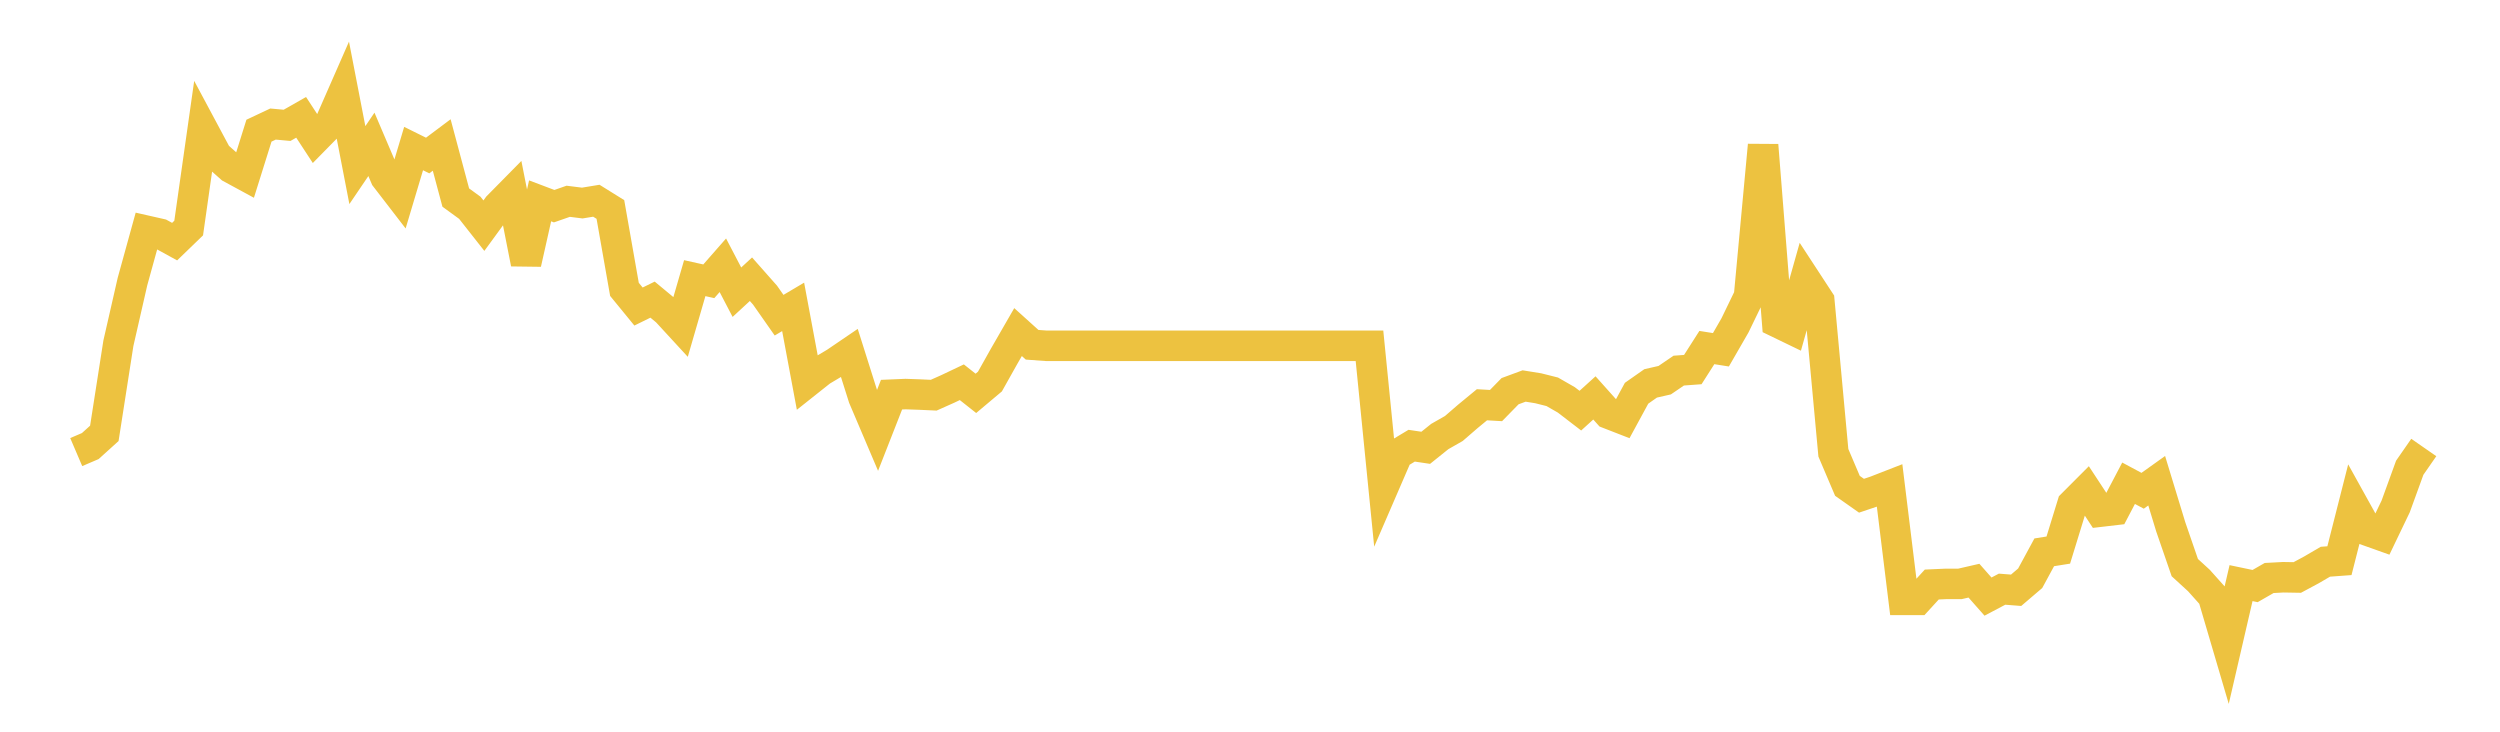 <svg width="164" height="48" xmlns="http://www.w3.org/2000/svg" xmlns:xlink="http://www.w3.org/1999/xlink"><path fill="none" stroke="rgb(237,194,64)" stroke-width="2" d="M5,29.657L5.922,29.262L6.844,28.429L7.766,22.518L8.689,18.477L9.611,15.136L10.533,15.345L11.455,15.851L12.377,14.96L13.299,8.471L14.222,10.195L15.144,11.015L16.066,11.515L16.988,8.572L17.91,8.138L18.832,8.222L19.754,7.697L20.677,9.107L21.599,8.169L22.521,6.068L23.443,10.831L24.365,9.47L25.287,11.632L26.21,12.83L27.132,9.745L28.054,10.202L28.976,9.511L29.898,12.959L30.82,13.631L31.743,14.804L32.665,13.541L33.587,12.606L34.509,17.284L35.431,13.176L36.353,13.525L37.275,13.204L38.198,13.32L39.12,13.168L40.042,13.742L40.964,18.982L41.886,20.109L42.808,19.656L43.731,20.422L44.653,21.424L45.575,18.247L46.497,18.452L47.419,17.401L48.341,19.168L49.263,18.317L50.186,19.361L51.108,20.677L52.03,20.131L52.952,25.067L53.874,24.335L54.796,23.786L55.719,23.158L56.641,26.077L57.563,28.243L58.485,25.89L59.407,25.851L60.329,25.883L61.251,25.925L62.174,25.513L63.096,25.075L64.018,25.804L64.94,25.029L65.862,23.385L66.784,21.784L67.707,22.617L68.629,22.684L69.551,22.684L70.473,22.684L71.395,22.684L72.317,22.684L73.24,22.684L74.162,22.684L75.084,22.684L76.006,22.684L76.928,22.684L77.85,22.684L78.772,22.684L79.695,22.684L80.617,22.684L81.539,22.684L82.461,22.684L83.383,22.684L84.305,22.684L85.228,22.684L86.15,22.684L87.072,22.684L87.994,22.684L88.916,22.684L89.838,22.684L90.76,31.927L91.683,29.793L92.605,29.238L93.527,29.376L94.449,28.636L95.371,28.11L96.293,27.313L97.216,26.552L98.138,26.605L99.06,25.662L99.982,25.321L100.904,25.47L101.826,25.701L102.749,26.231L103.671,26.939L104.593,26.103L105.515,27.135L106.437,27.494L107.359,25.797L108.281,25.151L109.204,24.94L110.126,24.312L111.048,24.244L111.97,22.799L112.892,22.946L113.814,21.346L114.737,19.439L115.659,9.523L116.581,21.14L117.503,21.586L118.425,18.317L119.347,19.728L120.269,29.703L121.192,31.871L122.114,32.52L123.036,32.209L123.958,31.85L124.88,39.353L125.802,39.353L126.725,38.345L127.647,38.304L128.569,38.304L129.491,38.092L130.413,39.137L131.335,38.65L132.257,38.722L133.18,37.934L134.102,36.232L135.024,36.085L135.946,33.085L136.868,32.161L137.79,33.565L138.713,33.457L139.635,31.701L140.557,32.195L141.479,31.536L142.401,34.561L143.323,37.235L144.246,38.079L145.168,39.109L146.09,42.24L147.012,38.253L147.934,38.446L148.856,37.917L149.778,37.867L150.701,37.883L151.623,37.388L152.545,36.849L153.467,36.781L154.389,33.152L155.311,34.814L156.234,35.143L157.156,33.222L158.078,30.685L159,29.356"></path></svg>
